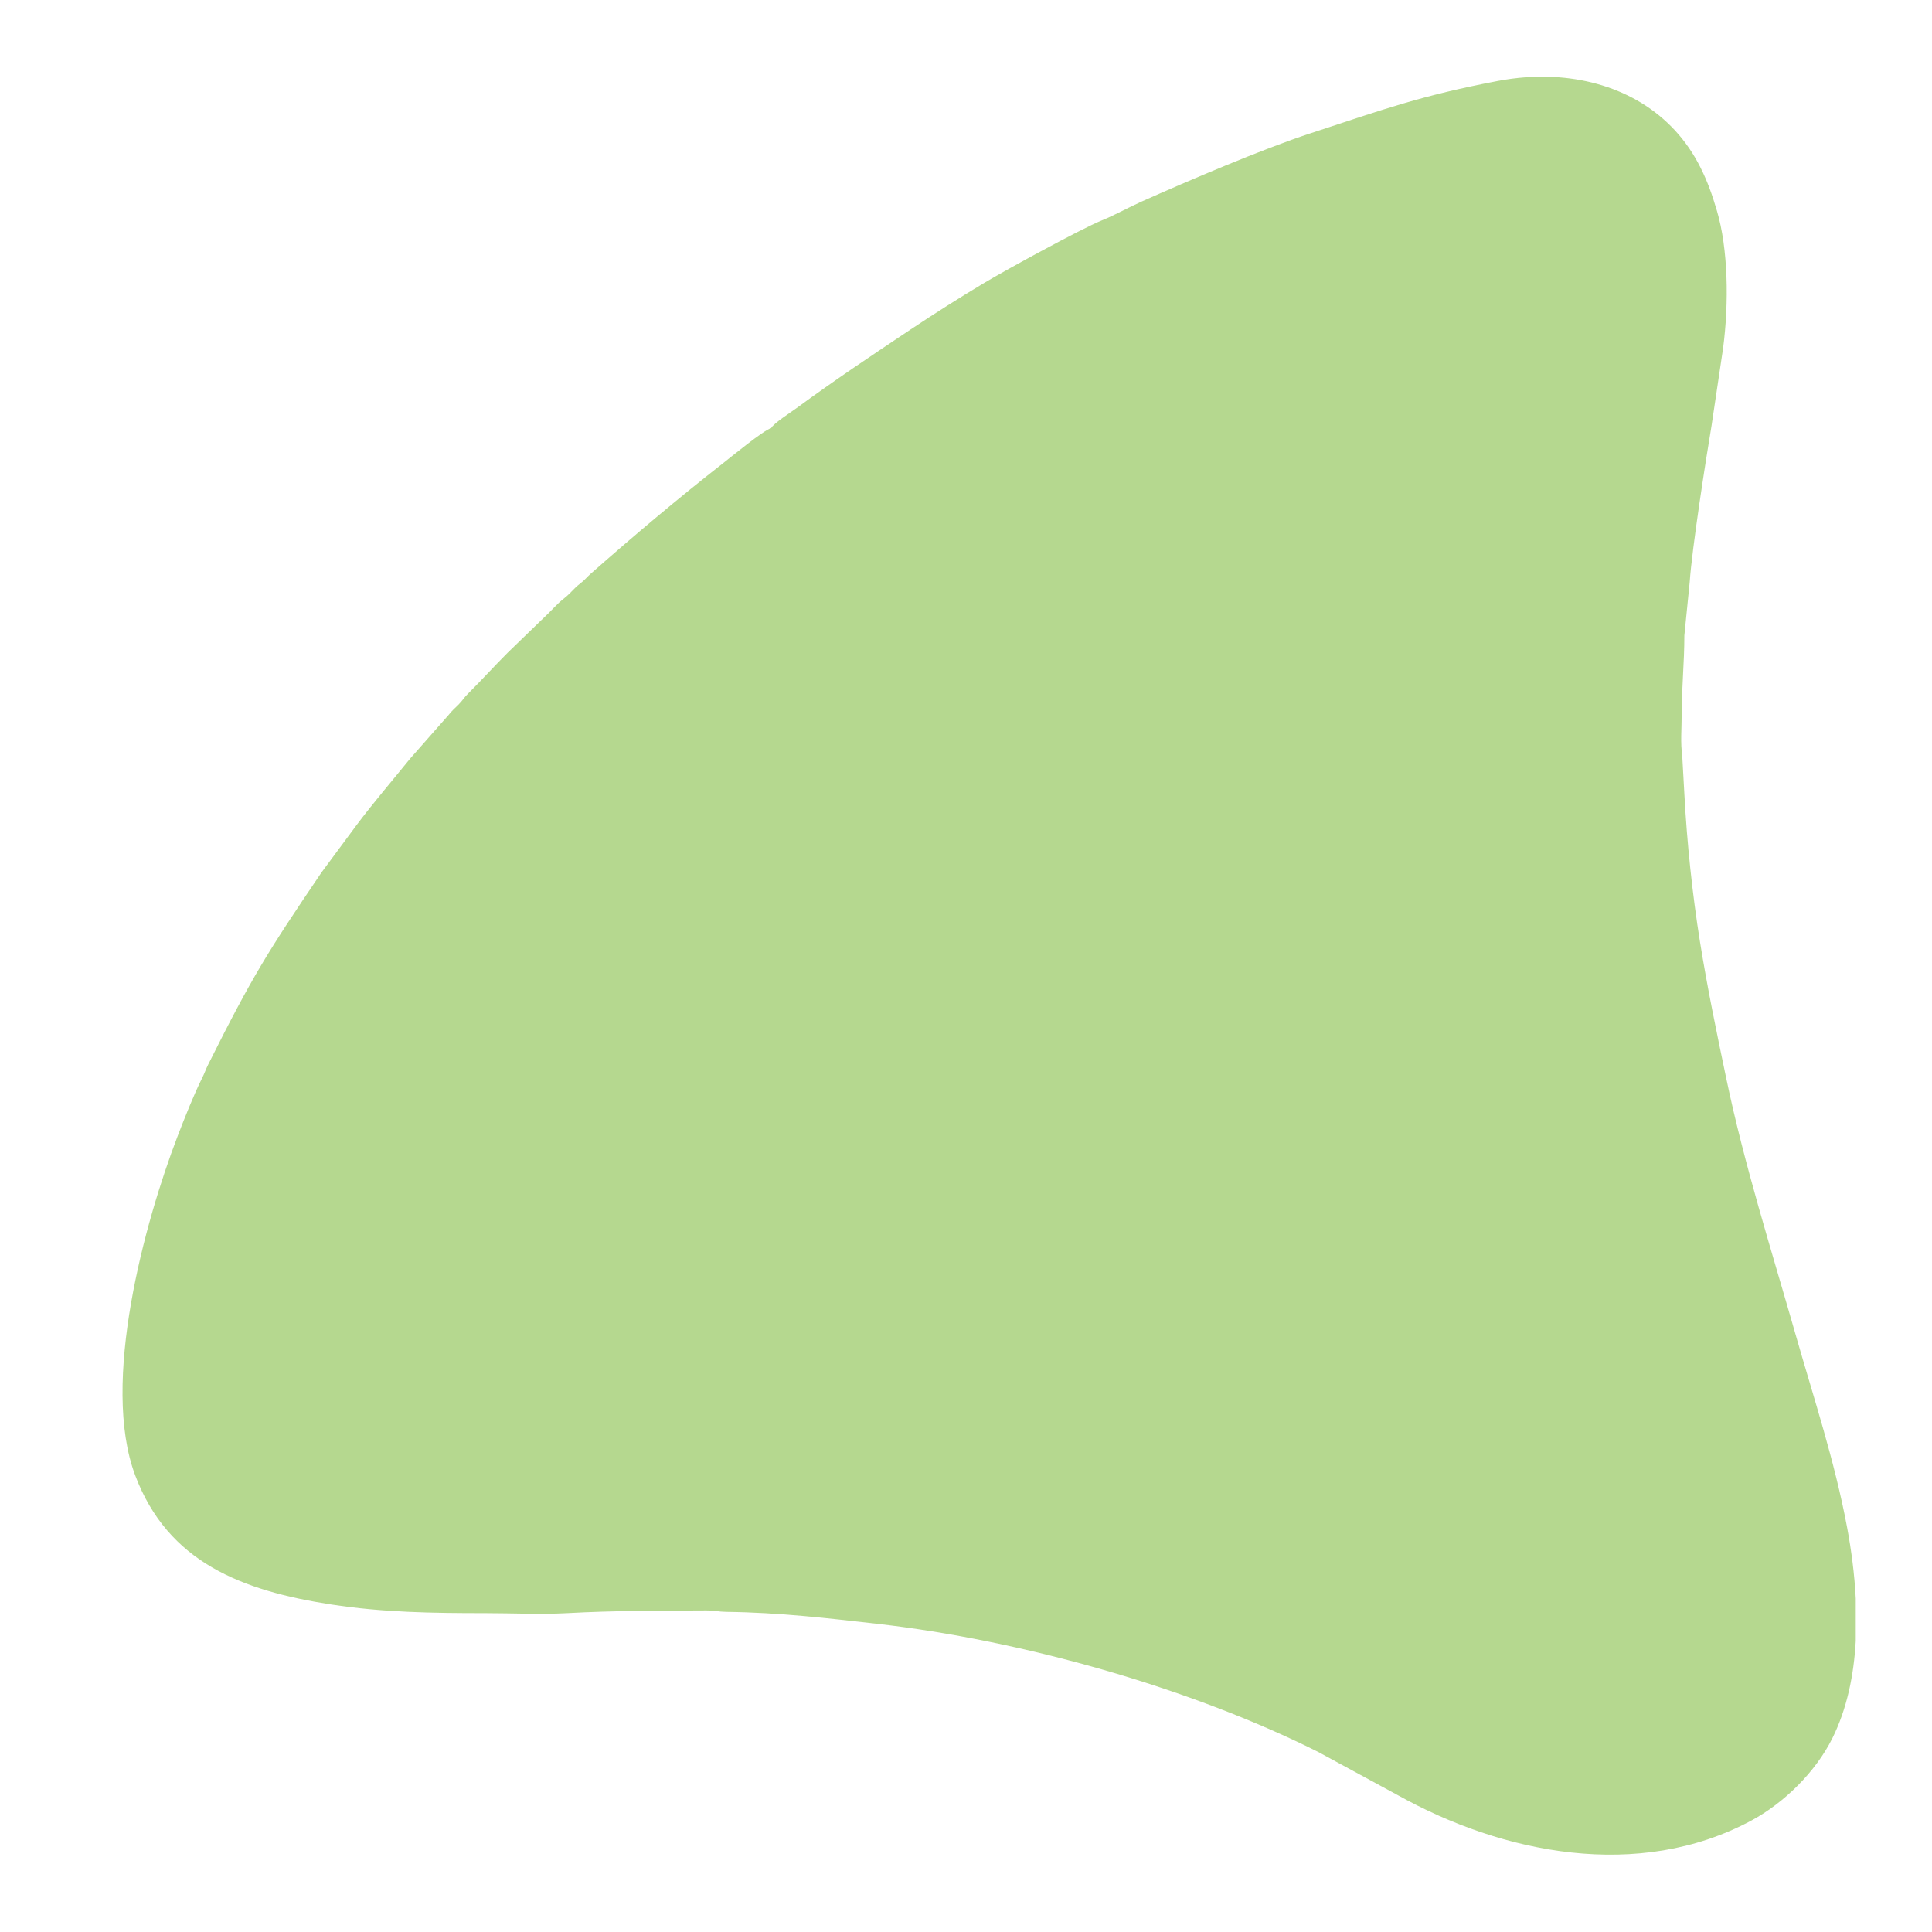 <?xml version="1.0" encoding="UTF-8"?> <!-- Creator: CorelDRAW 2018 (64-Bit) --> <svg xmlns="http://www.w3.org/2000/svg" xmlns:xlink="http://www.w3.org/1999/xlink" xml:space="preserve" width="25.4mm" height="25.4mm" style="shape-rendering:geometricPrecision; text-rendering:geometricPrecision; image-rendering:optimizeQuality; fill-rule:evenodd; clip-rule:evenodd" viewBox="0 0 2540 2540"> <defs> <style type="text/css"> <![CDATA[ .fil0 {fill:#78B833;fill-opacity:0.549} ]]> </style> </defs> <g id="Слой_x0020_1">  <path class="fil0" d="M1013.78 562.91c-9.35,2.15 -54.64,39.41 -61.94,45.11 -59.97,46.82 -118.1,95.89 -175.06,146.09 -5.44,4.79 -7.98,8.43 -13.77,12.85 -5.37,4.1 -8.75,7.82 -13.74,12.87 -5.52,5.6 -8.87,7.44 -14.23,12.39 -4.85,4.49 -8.54,8.59 -13.28,13.33l-54.12 52.35c-18.29,18.29 -34,35.81 -52.37,54.09 -5.42,5.39 -7.14,8.98 -12.36,14.25 -4.84,4.89 -8.69,7.95 -13.04,13.58l-50.69 57.55c-23.79,29.45 -48.33,57.8 -71.21,88.47l-45.3 61.17c-70.83,104.59 -90.85,136.34 -148.81,252.19 -3.36,6.72 -4.87,11.66 -8.25,18.36 -10.32,20.46 -23.68,54.12 -32.11,76.13 -43.28,112.97 -101.41,324.37 -55.78,445.87 42.93,114.32 140.34,151.73 257.78,169.84 67.83,10.45 132.61,11.39 201.53,11.39 34.57,0 74.33,1.84 108.25,0.01 63.08,-3.41 119.76,-3.22 182.77,-3.58 11.94,-0.07 16.1,1.74 26.52,1.87 70.82,0.87 135.05,8.49 198.95,15.75 188.18,21.36 409.14,83.25 578.88,168.12l104.66 56.8c138.57,77.44 317.17,113.33 465.51,33.7 43.04,-23.11 84.52,-64.02 106.47,-108.22 19.18,-38.61 28.23,-82.73 30.73,-127.77l0 -56.01c-1.64,-32.22 -5.87,-63.94 -11.39,-93.48 -16.3,-87.31 -43.84,-169.9 -67.7,-253.46 -32,-112.04 -67.27,-222.49 -91.1,-336.52 -12.44,-59.55 -24.5,-116.87 -34.64,-180.06 -9.93,-61.92 -17.14,-130.4 -20.5,-194.19l-2.81 -50.42c-2.46,-16.25 -0.75,-35.63 -0.75,-52.48 0,-36.71 3.55,-69.67 3.55,-105.28l7.04 -70.45c2.93,-43.73 21.57,-163.3 28.71,-205.5l15.19 -101.92c7.83,-59.6 6.64,-130.86 -8.14,-180.68 -6.5,-21.93 -12.22,-37.94 -21.49,-56.57 -36.75,-73.87 -107.42,-112.89 -186.47,-118.86l-43.65 0c-12.12,0.88 -24.33,2.49 -36.53,4.83 -101.49,19.44 -148.28,36.75 -245.48,68.58 -64.8,21.22 -161.37,62.67 -222.45,89.84 -17.42,7.75 -35.26,17.89 -53,25.07 -26.43,10.7 -125.47,64.8 -154.06,81.93 -33.56,20.11 -64.67,39.82 -96.73,61.19 -51.54,34.36 -100.51,67.05 -150.19,103.54 -6.77,4.97 -30.67,20.33 -33.4,26.34z"></path> </g> </svg> 